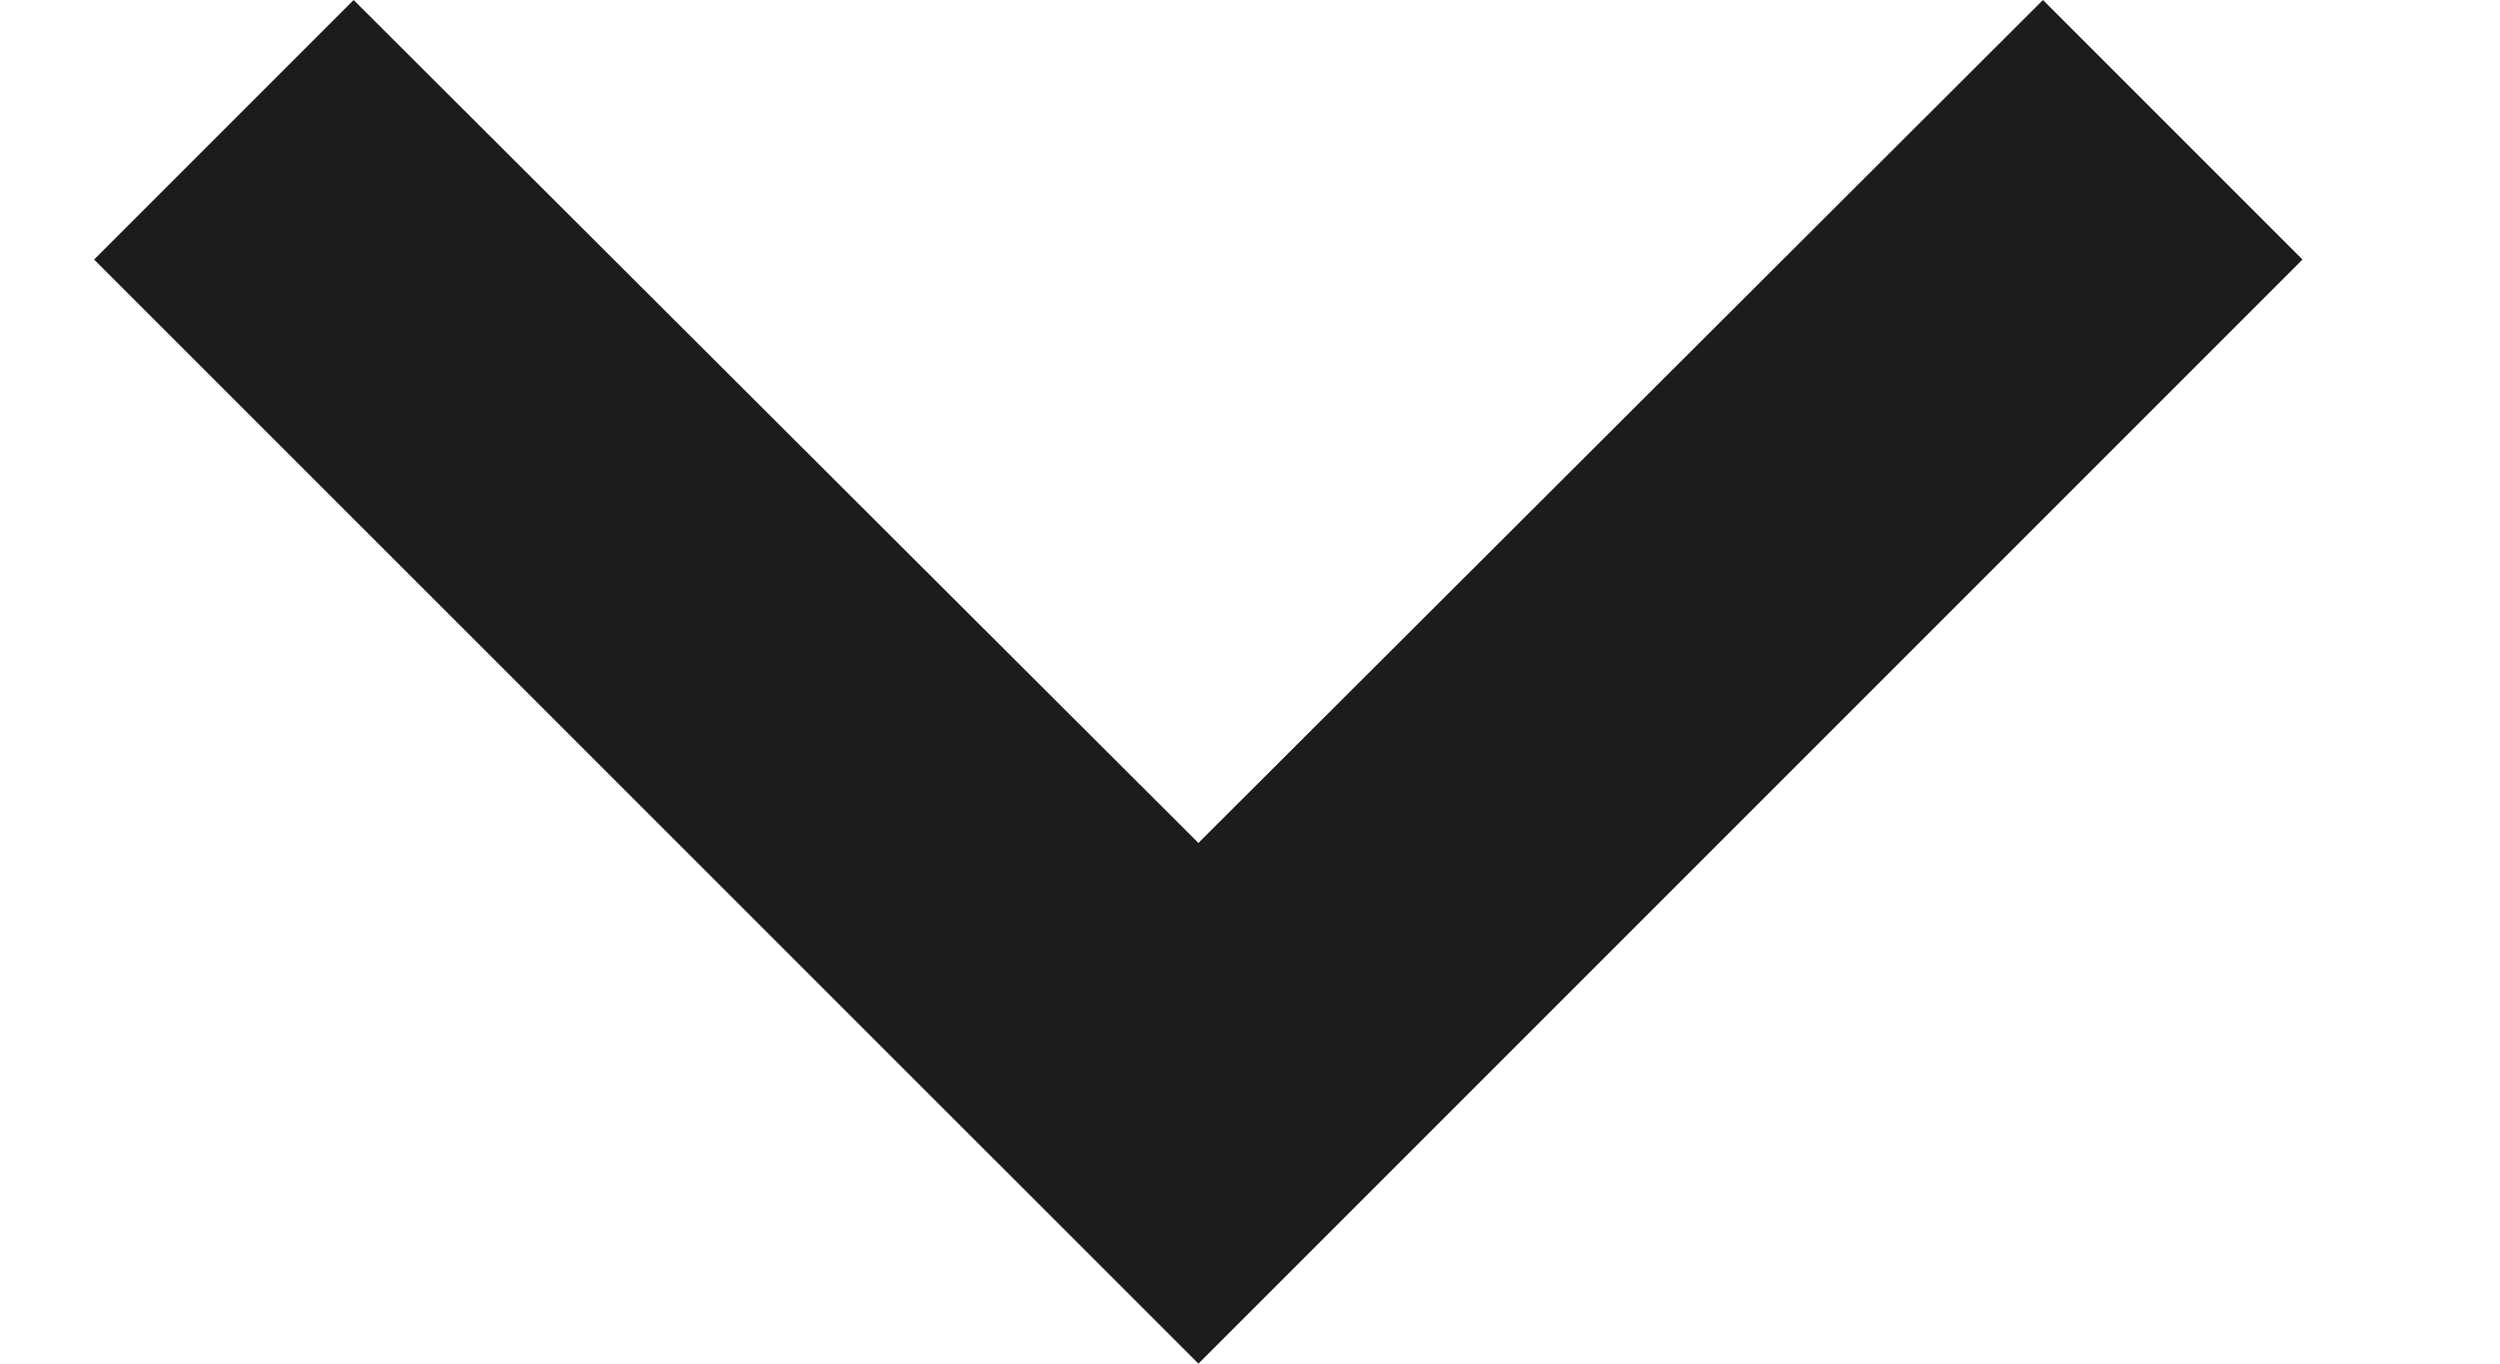 <svg xmlns="http://www.w3.org/2000/svg" width="11" height="6" viewBox="0 0 11 6">
    <g fill="none" fill-rule="evenodd">
        <g fill="#1C1C1C">
            <g>
                <path d="M165.989 124L162.273 127.709 158.556 124 157.414 125.142 162.273 130 167.131 125.142z" transform="translate(-237 -1803) translate(80 1679)"/>
            </g>
        </g>
    </g>
</svg>
